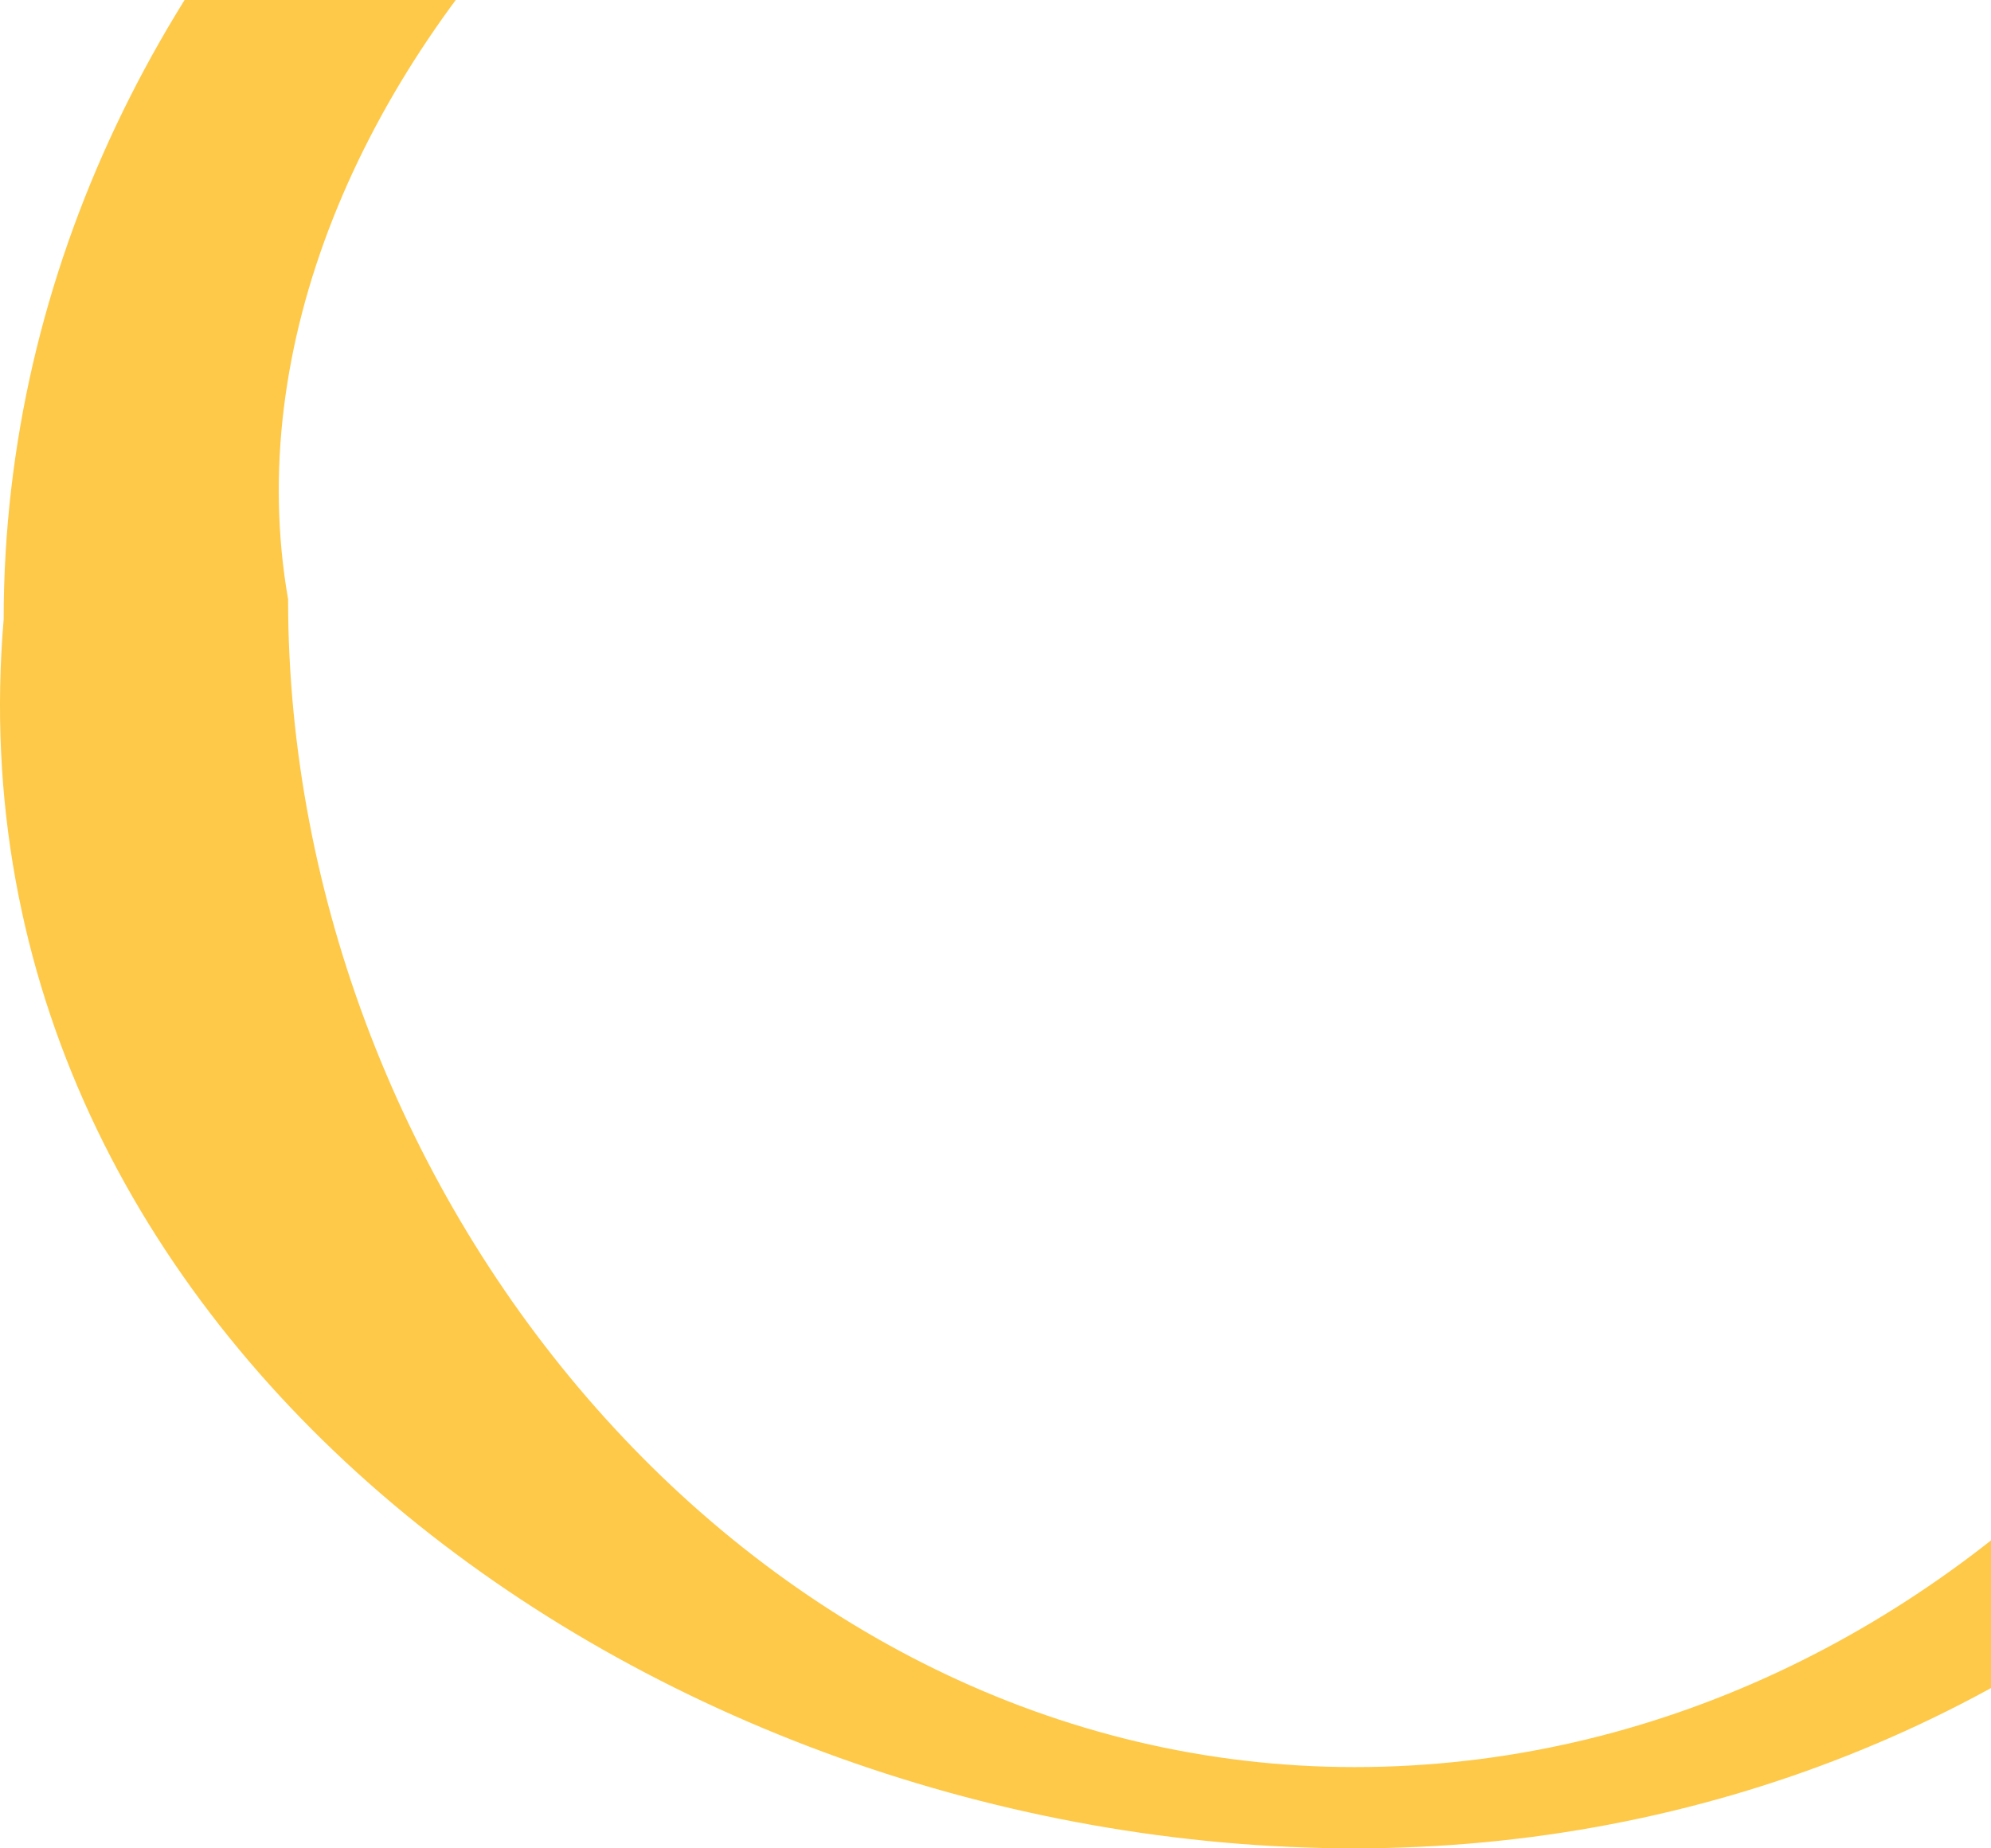 <svg width="98" height="91" viewBox="0 0 98 91" fill="none" xmlns="http://www.w3.org/2000/svg">
<path d="M120.18 30.5C120.18 0.953 96.227 -23 66.68 -23C37.133 -23 9.828 4.5 14.18 29.5C14.18 59.047 37.133 87 66.68 87C96.227 87 120.18 60.047 120.18 30.5ZM129.18 30.5C129.18 65.018 101.198 91 66.68 91C32.162 91 -2.82 66 0.18 30.5C0.18 -4.018 32.162 -32 66.68 -32C101.198 -32 129.18 -4.018 129.18 30.5Z" fill="#FEC948"/>
</svg>
